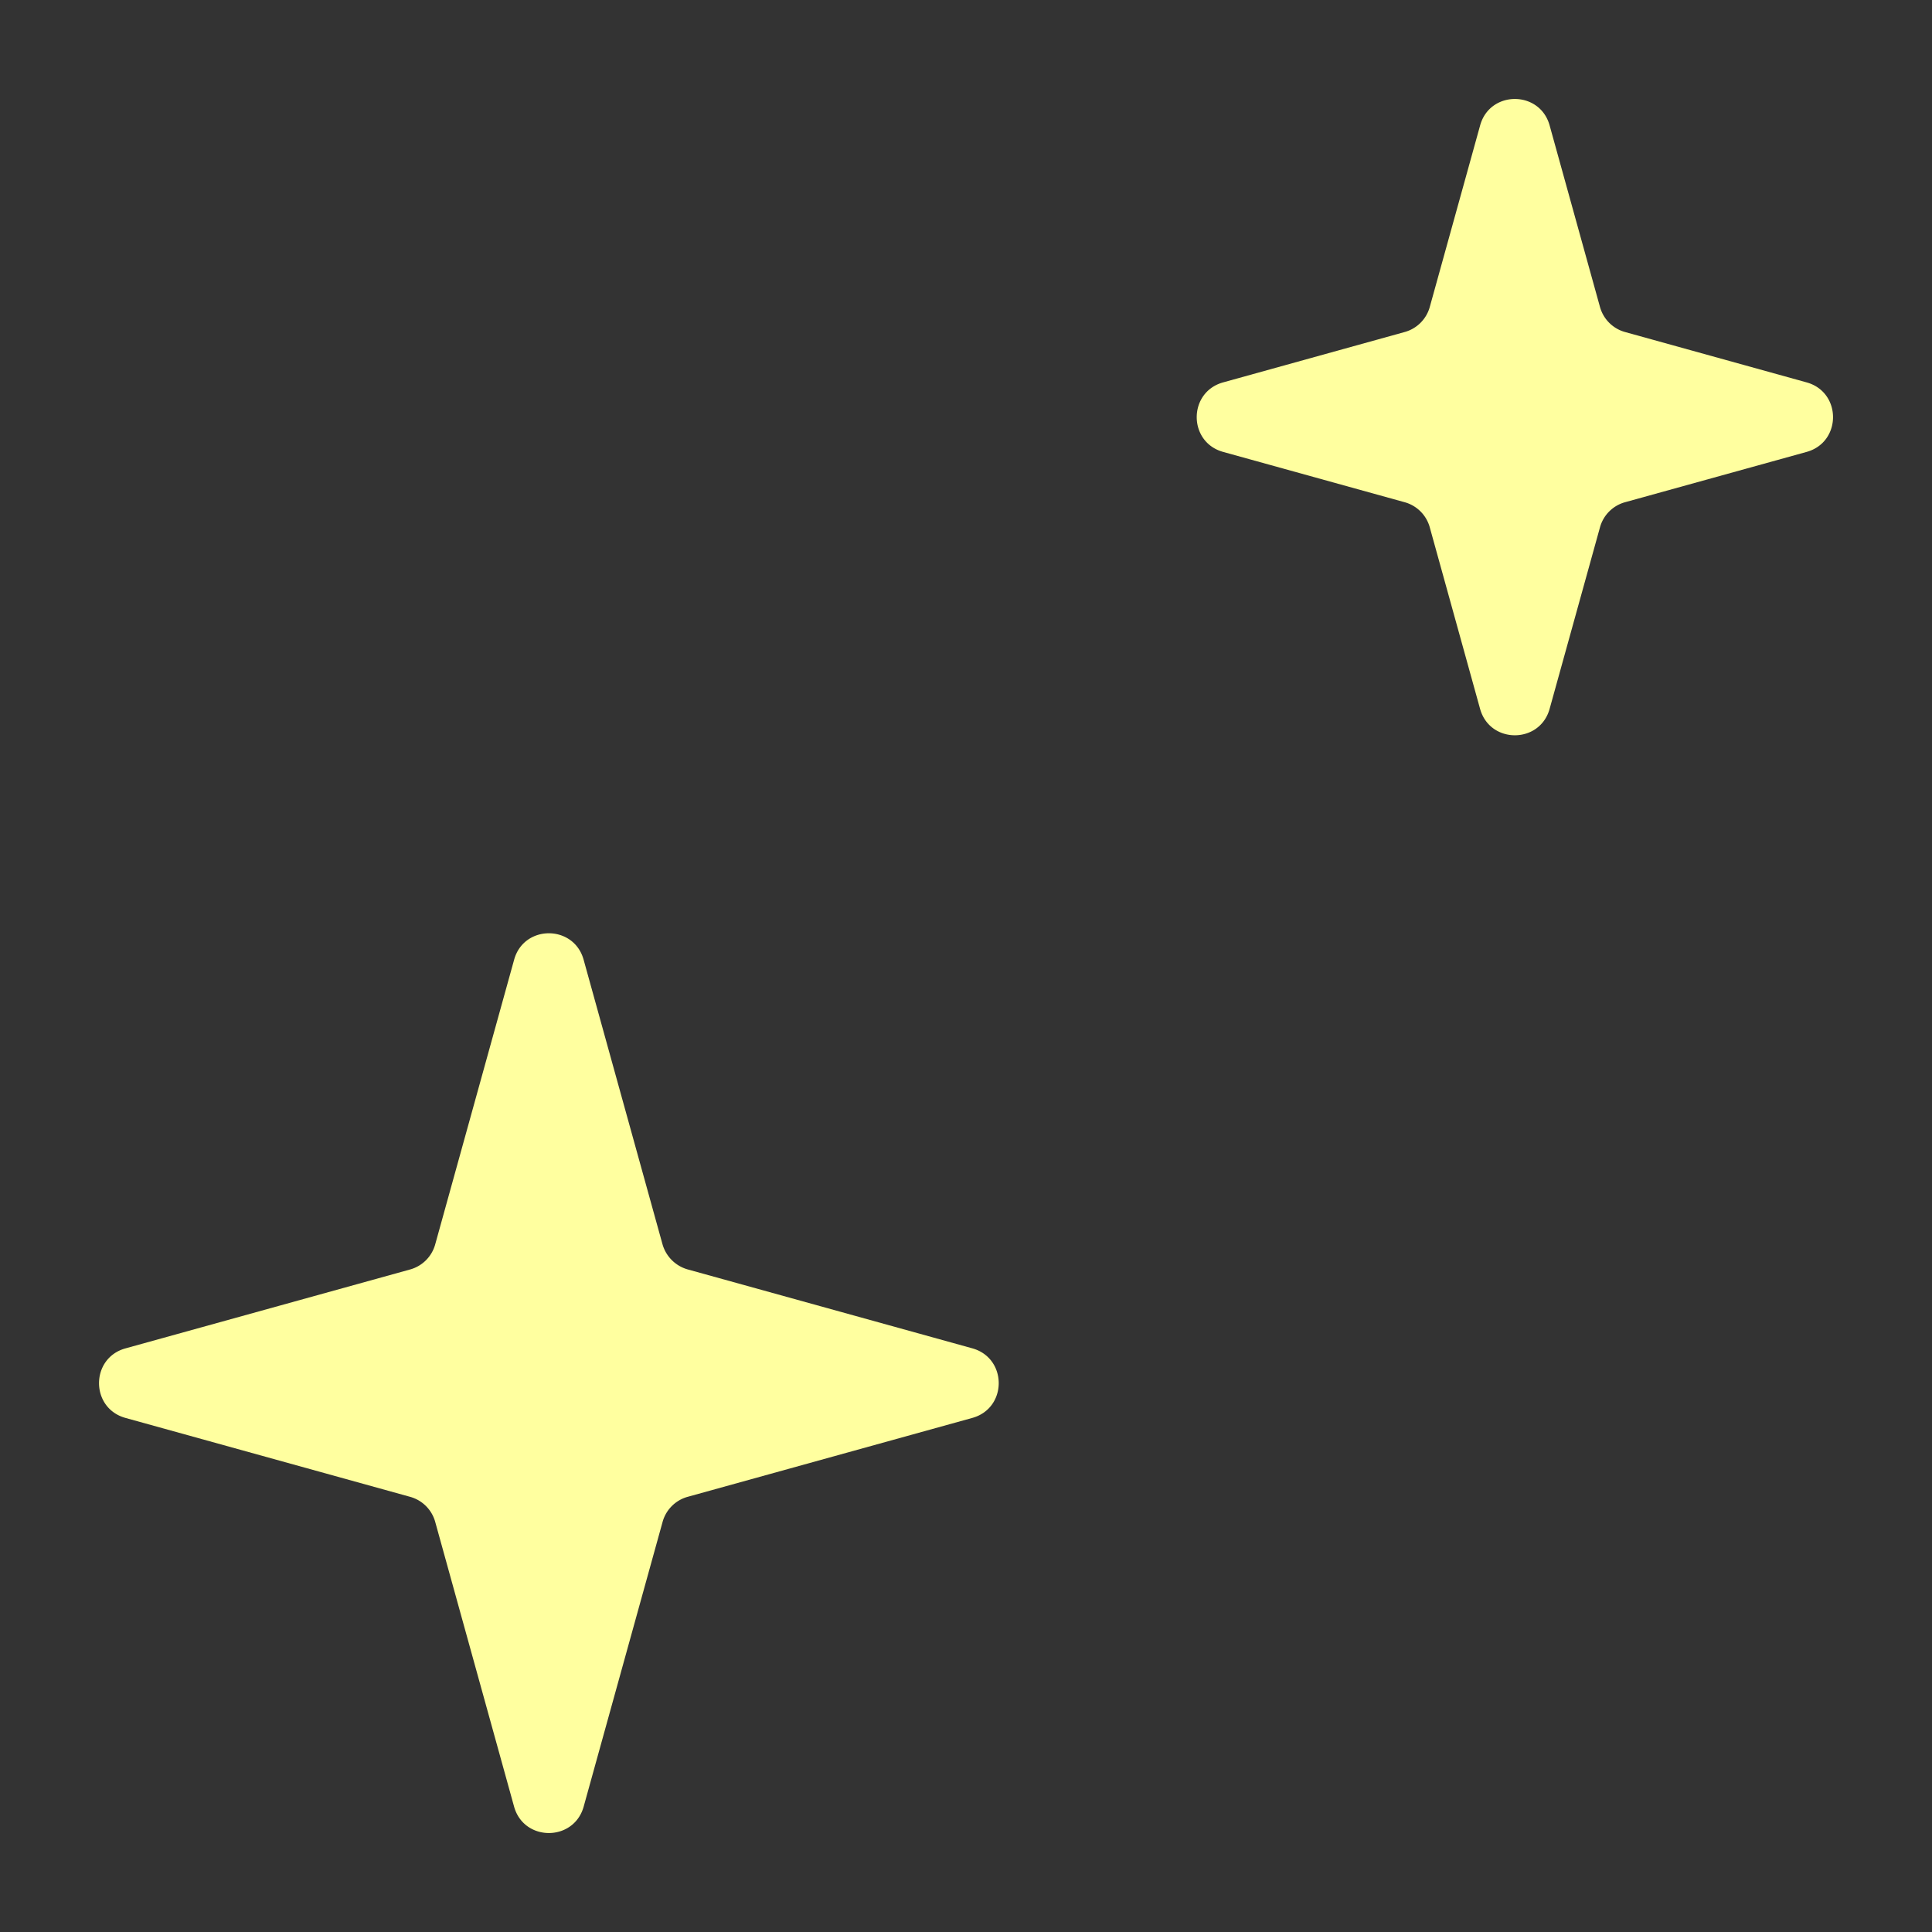 <svg xmlns="http://www.w3.org/2000/svg" width="36" height="36" fill="none" viewBox="0 0 36 36"><rect x="0" y="0" width="36" height="36" fill="#333333" stroke="none"/><path fill="#ffff9f" d="M9.58 17.883c.181-.657 1.113-.657 1.295 0l1.47 5.303a.68.68 0 0 0 .47.468l5.302 1.47c.657.183.657 1.115 0 1.297l-5.303 1.47a.67.67 0 0 0-.468.469l-1.47 5.303c-.183.657-1.115.657-1.297 0L8.11 28.36a.67.67 0 0 0-.469-.469l-5.303-1.47c-.657-.182-.657-1.114 0-1.296l5.303-1.47a.67.67 0 0 0 .469-.47zm18-15.546c.181-.657 1.113-.657 1.295 0l.938 3.382c.063.227.24.405.468.468l3.382.938c.657.182.657 1.114 0 1.296l-3.382.937a.67.67 0 0 0-.468.469l-.938 3.381c-.182.657-1.114.657-1.296 0l-.937-3.381a.67.67 0 0 0-.469-.469l-3.381-.937c-.657-.182-.657-1.114 0-1.296l3.381-.938a.67.67 0 0 0 .469-.468z"/></svg>